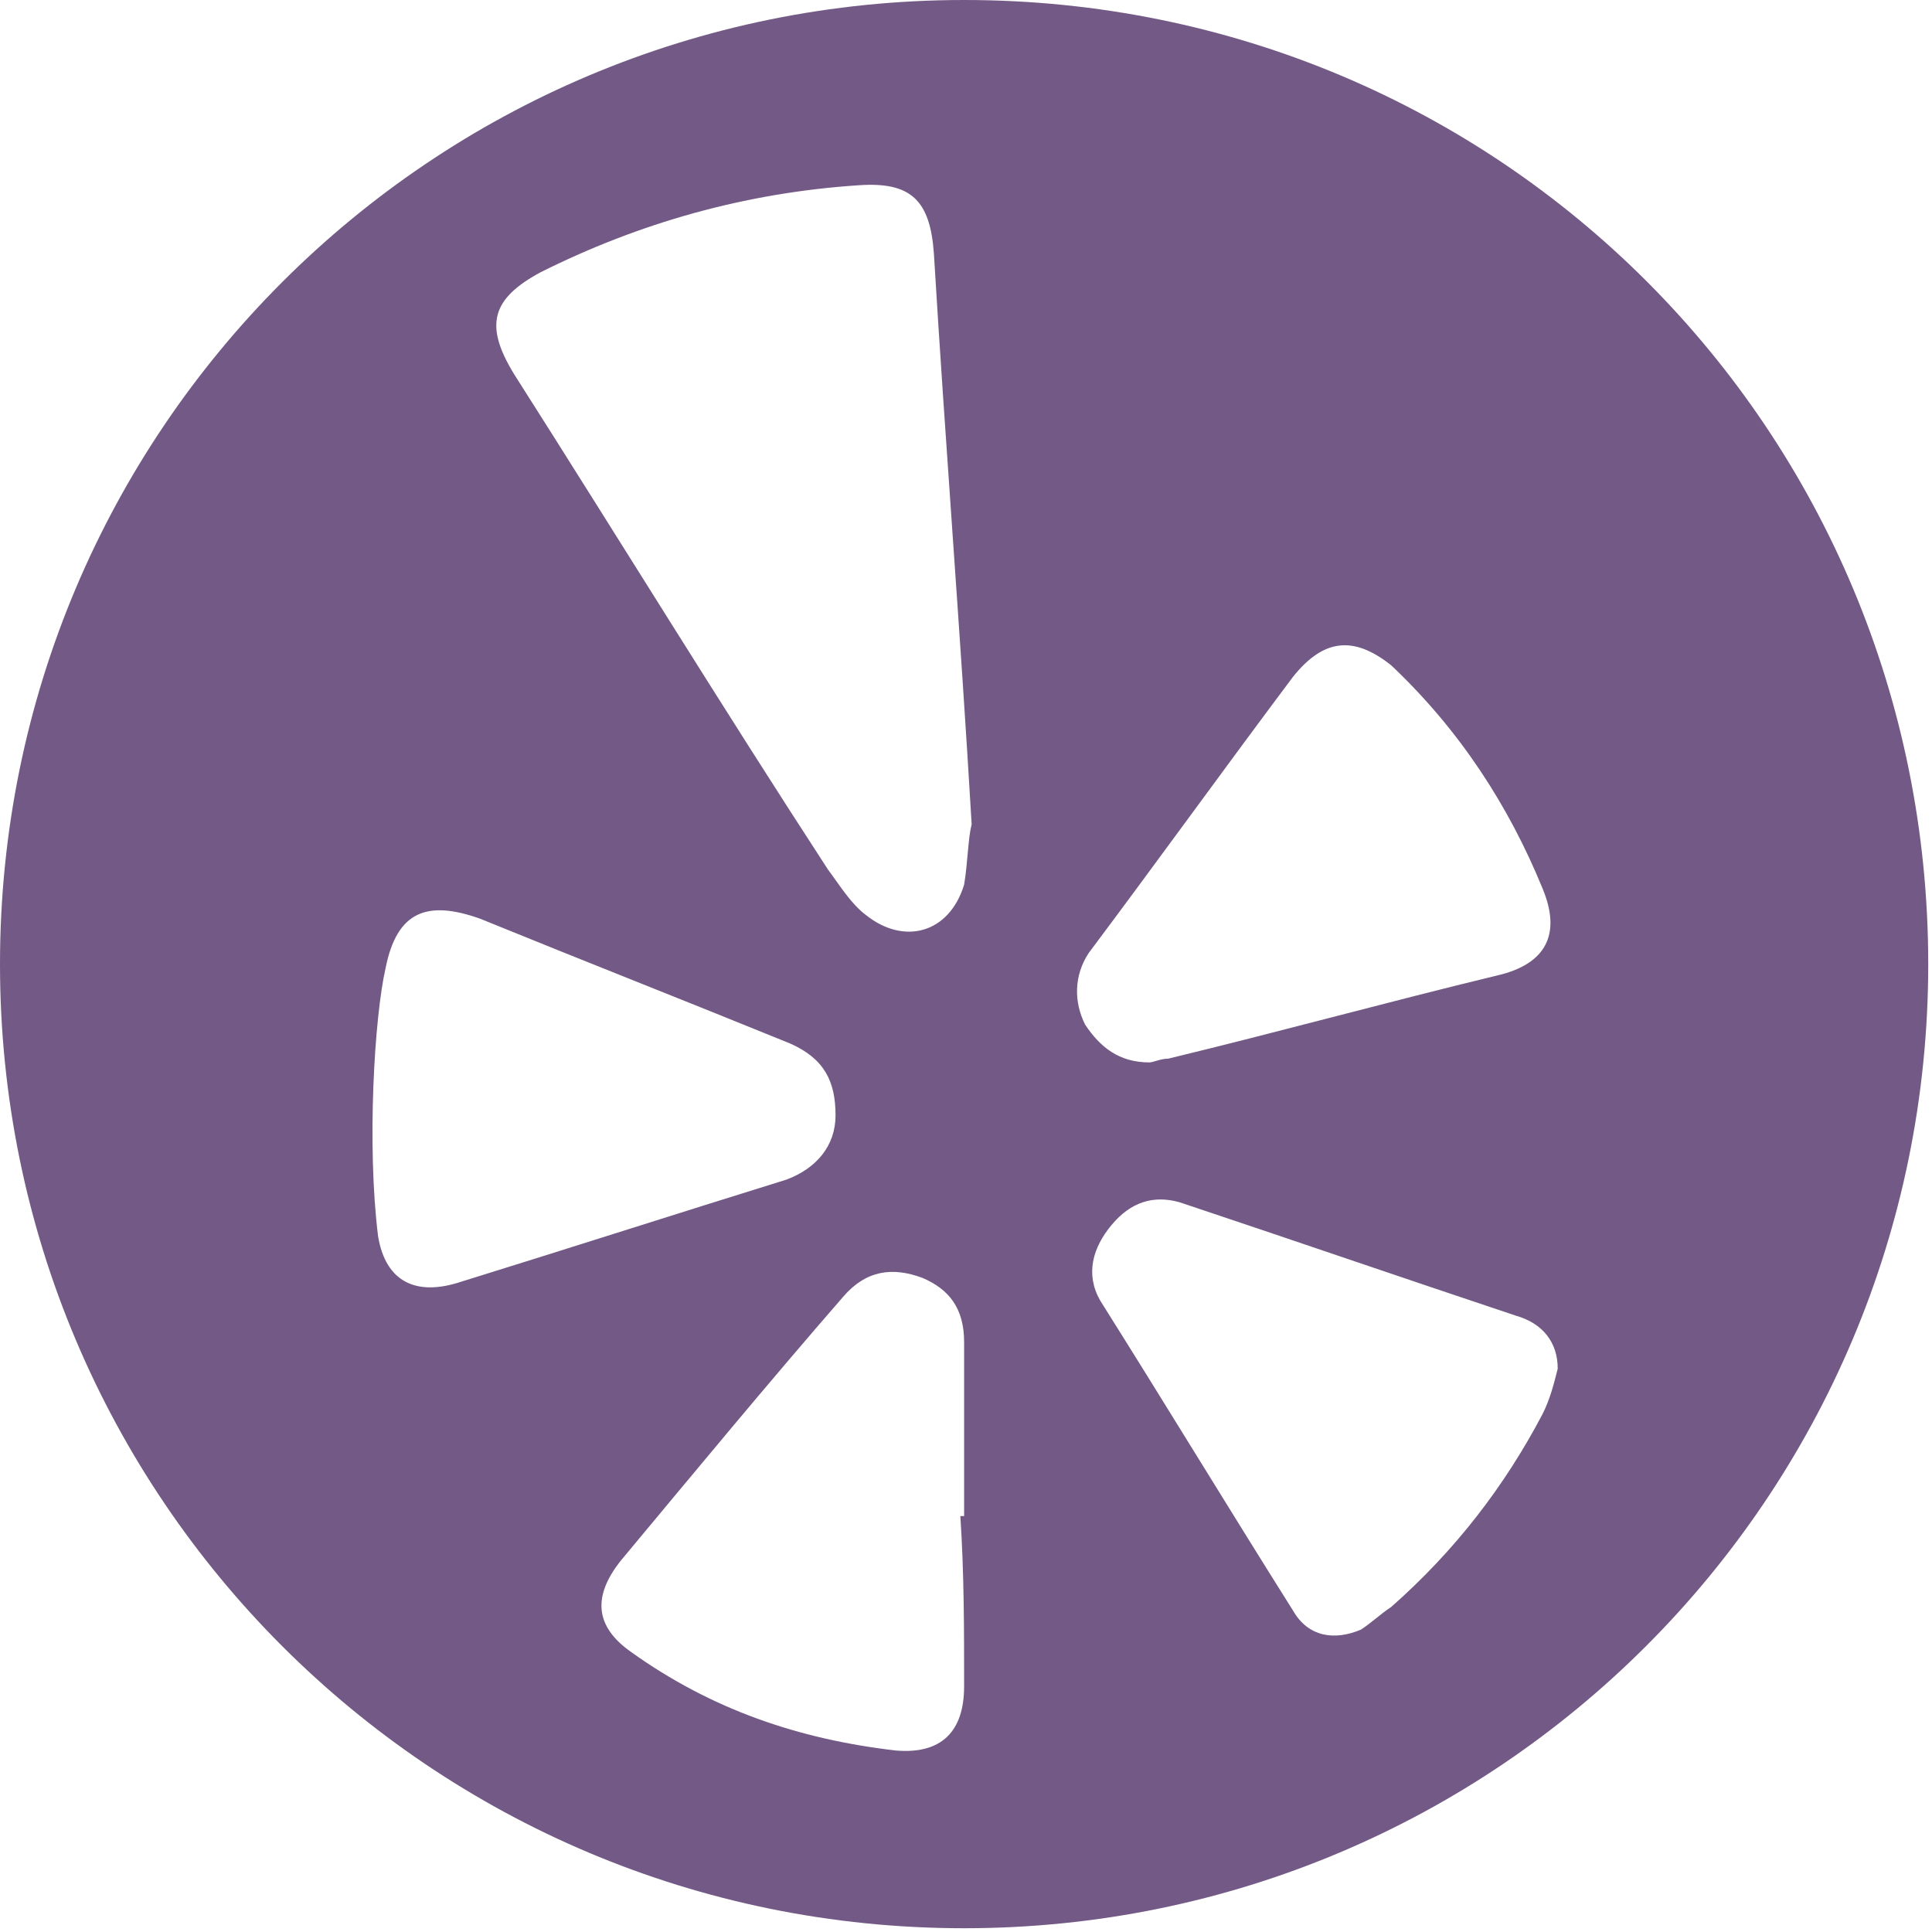 <svg width="40" height="40" viewBox="0 0 40 40" fill="none" xmlns="http://www.w3.org/2000/svg">
<path d="M19.961 0C8.924 0 0 8.924 0 19.961C0 30.998 8.924 39.922 19.961 39.922C30.998 39.922 39.922 30.998 39.922 19.961C39.922 8.924 31.076 0 19.961 0ZM7.828 25.597C7.593 23.718 7.75 21.057 7.984 20.039C8.219 18.865 8.845 18.63 9.941 19.021C12.055 19.883 14.247 20.744 16.36 21.605C17.065 21.918 17.299 22.387 17.299 23.092C17.299 23.718 16.908 24.188 16.282 24.423C14.012 25.127 11.82 25.832 9.55 26.536C8.611 26.849 7.984 26.536 7.828 25.597ZM19.961 34.912C19.961 35.851 19.491 36.321 18.552 36.243C16.517 36.008 14.716 35.382 13.072 34.207C12.29 33.66 12.29 33.033 12.838 32.329C14.403 30.45 15.89 28.65 17.456 26.849C17.926 26.301 18.474 26.223 19.1 26.458C19.648 26.693 19.961 27.084 19.961 27.789C19.961 28.963 19.961 30.137 19.961 31.389C19.961 31.389 19.961 31.389 19.883 31.389C19.961 32.564 19.961 33.738 19.961 34.912ZM19.961 18.317C19.648 19.335 18.708 19.57 17.926 18.943C17.613 18.708 17.378 18.317 17.143 18.004C14.951 14.638 12.838 11.194 10.646 7.75C10.02 6.732 10.176 6.184 11.194 5.636C13.229 4.618 15.421 3.992 17.769 3.836C18.865 3.757 19.256 4.149 19.335 5.245C19.57 9.159 19.883 13.072 20.117 17.065C20.039 17.378 20.039 17.847 19.961 18.317ZM22.544 19.726C23.953 17.847 25.362 15.89 26.771 14.012C27.397 13.229 28.023 13.151 28.806 13.777C30.215 15.108 31.233 16.673 31.937 18.395C32.329 19.335 32.016 19.961 30.998 20.196C28.728 20.744 26.458 21.37 24.188 21.918C24.031 21.918 23.875 21.996 23.797 21.996C23.17 21.996 22.779 21.683 22.466 21.213C22.231 20.744 22.231 20.196 22.544 19.726ZM31.937 29.276C31.155 30.763 30.137 32.094 28.806 33.268C28.571 33.425 28.415 33.581 28.18 33.738C27.632 33.973 27.084 33.894 26.771 33.346C25.44 31.233 24.11 29.041 22.779 26.928C22.466 26.38 22.622 25.832 23.014 25.362C23.405 24.892 23.875 24.736 24.423 24.892C26.771 25.675 29.041 26.458 31.389 27.241C31.937 27.397 32.251 27.789 32.251 28.337C32.172 28.65 32.094 28.963 31.937 29.276Z" fill="#735985"/>
</svg>
